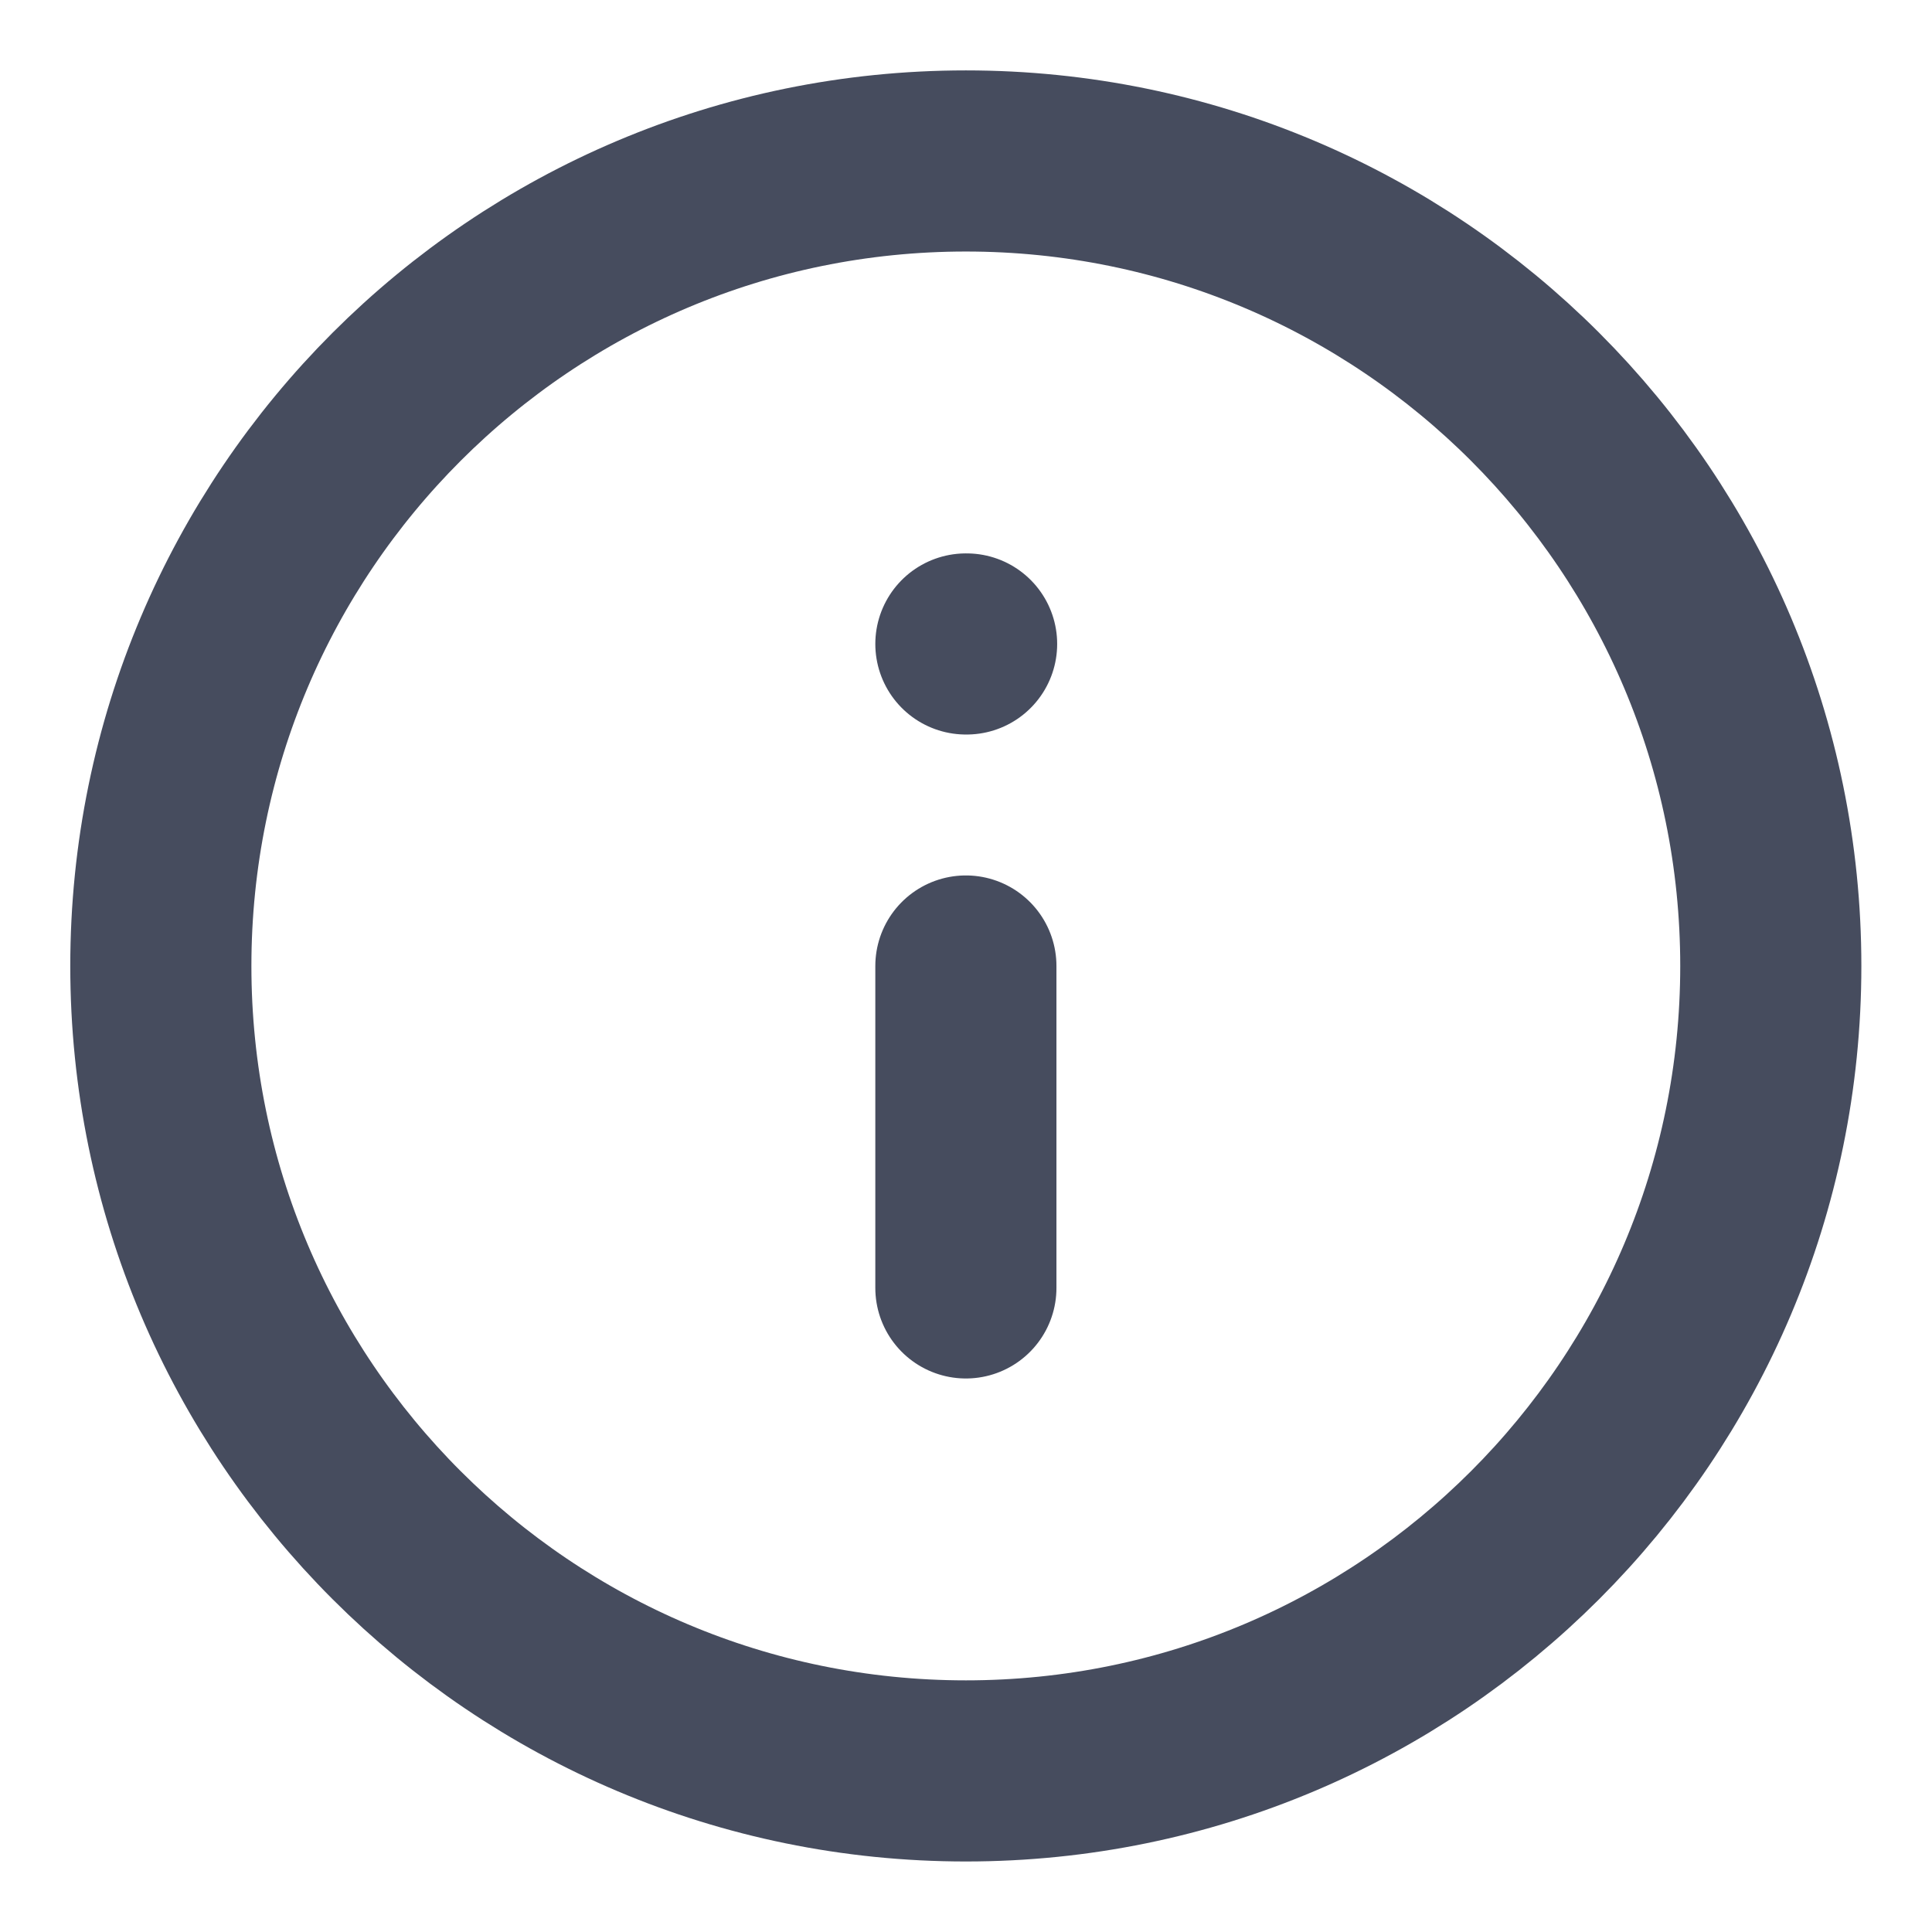 <svg width="16" height="16" viewBox="0 0 16 16" fill="none" xmlns="http://www.w3.org/2000/svg">
<g clip-path="url(#clip0_12041_121101)">
<path d="M7.999 10.666V8M7.999 5.333H8.005M14.665 8C14.665 11.682 11.681 14.666 7.999 14.666C4.317 14.666 1.332 11.682 1.332 8C1.332 4.318 4.317 1.333 7.999 1.333C11.681 1.333 14.665 4.318 14.665 8Z" stroke="#464C5E" stroke-width="1.5" stroke-linecap="round" stroke-linejoin="round"/>
</g>
<defs>
<clipPath id="clip0_12041_121101">
<rect width="16" height="16" fill="white"/>
</clipPath>
</defs>
</svg>
